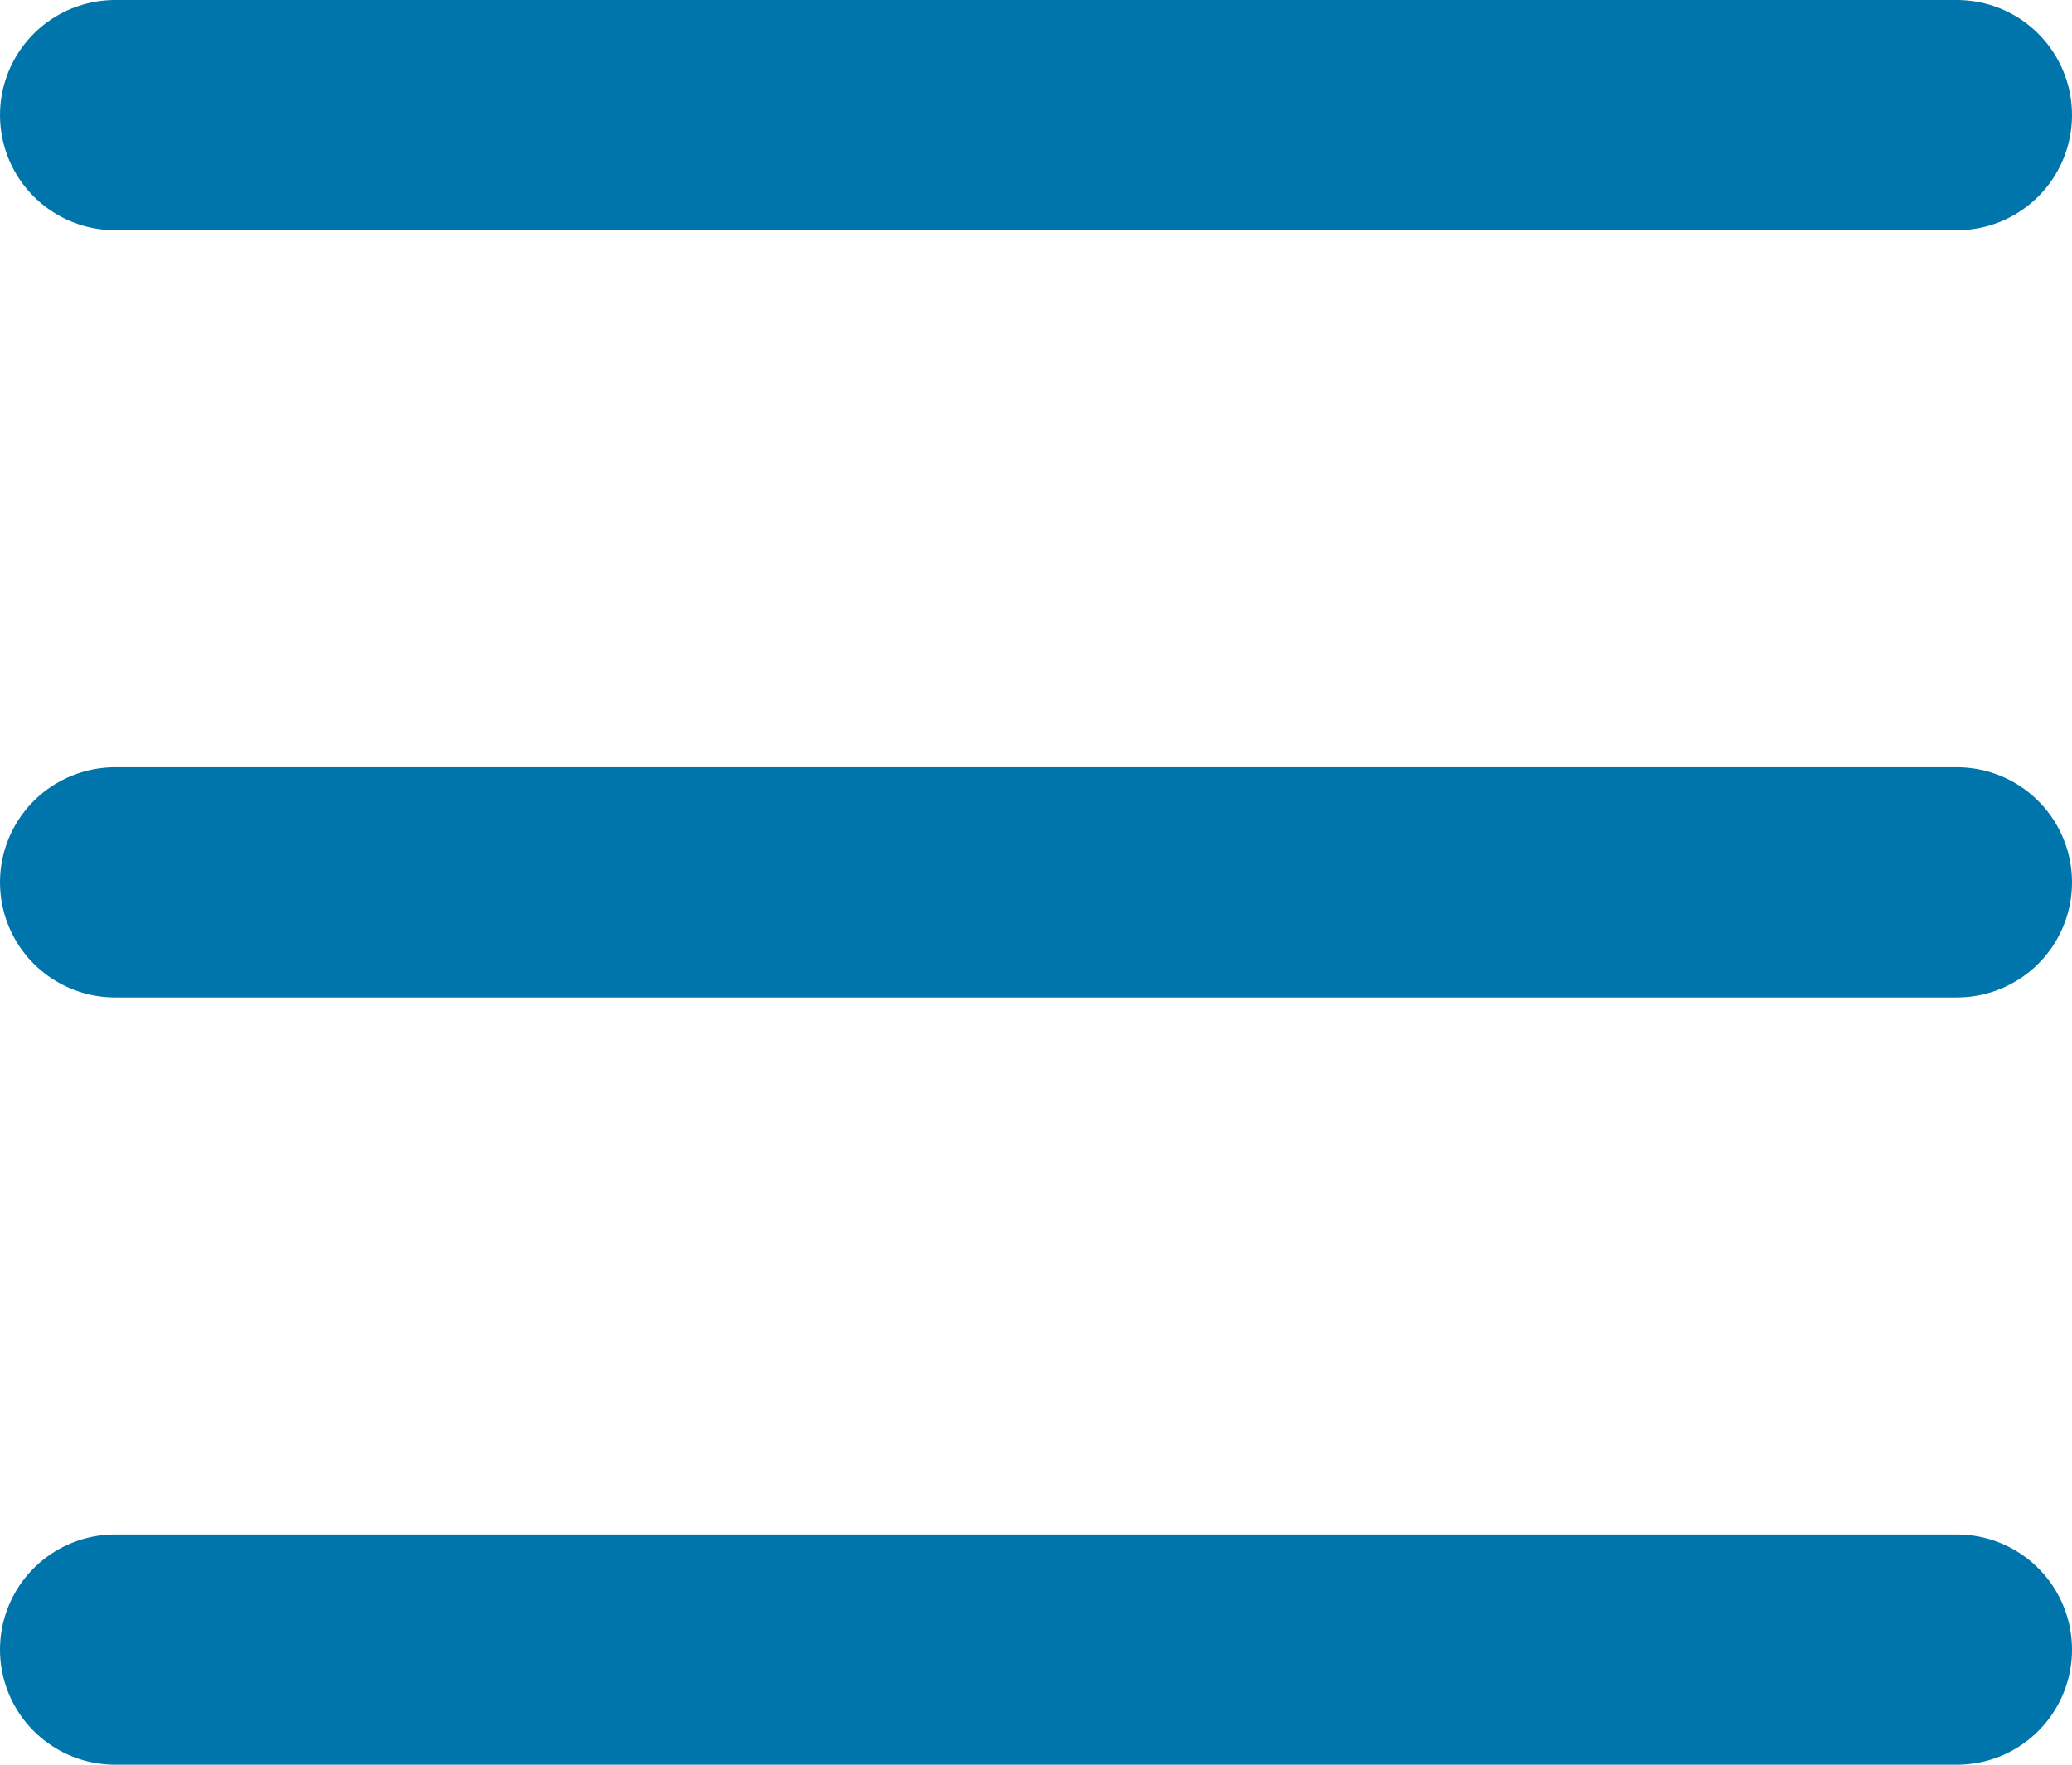 <svg xmlns="http://www.w3.org/2000/svg" width="27" height="23" viewBox="0 0 27 23">
  <g id="Menu" transform="translate(-357.5 -30.5)">
    <line id="Ligne_1" data-name="Ligne 1" x2="24" transform="translate(359 32)" fill="none" stroke="#0075ab" stroke-linecap="round" stroke-width="3"/>
    <line id="Ligne_2" data-name="Ligne 2" x2="24" transform="translate(359 42)" fill="none" stroke="#0075ab" stroke-linecap="round" stroke-width="3"/>
    <line id="Ligne_3" data-name="Ligne 3" x2="24" transform="translate(359 52)" fill="none" stroke="#0075ab" stroke-linecap="round" stroke-width="3"/>
  </g>
</svg>
